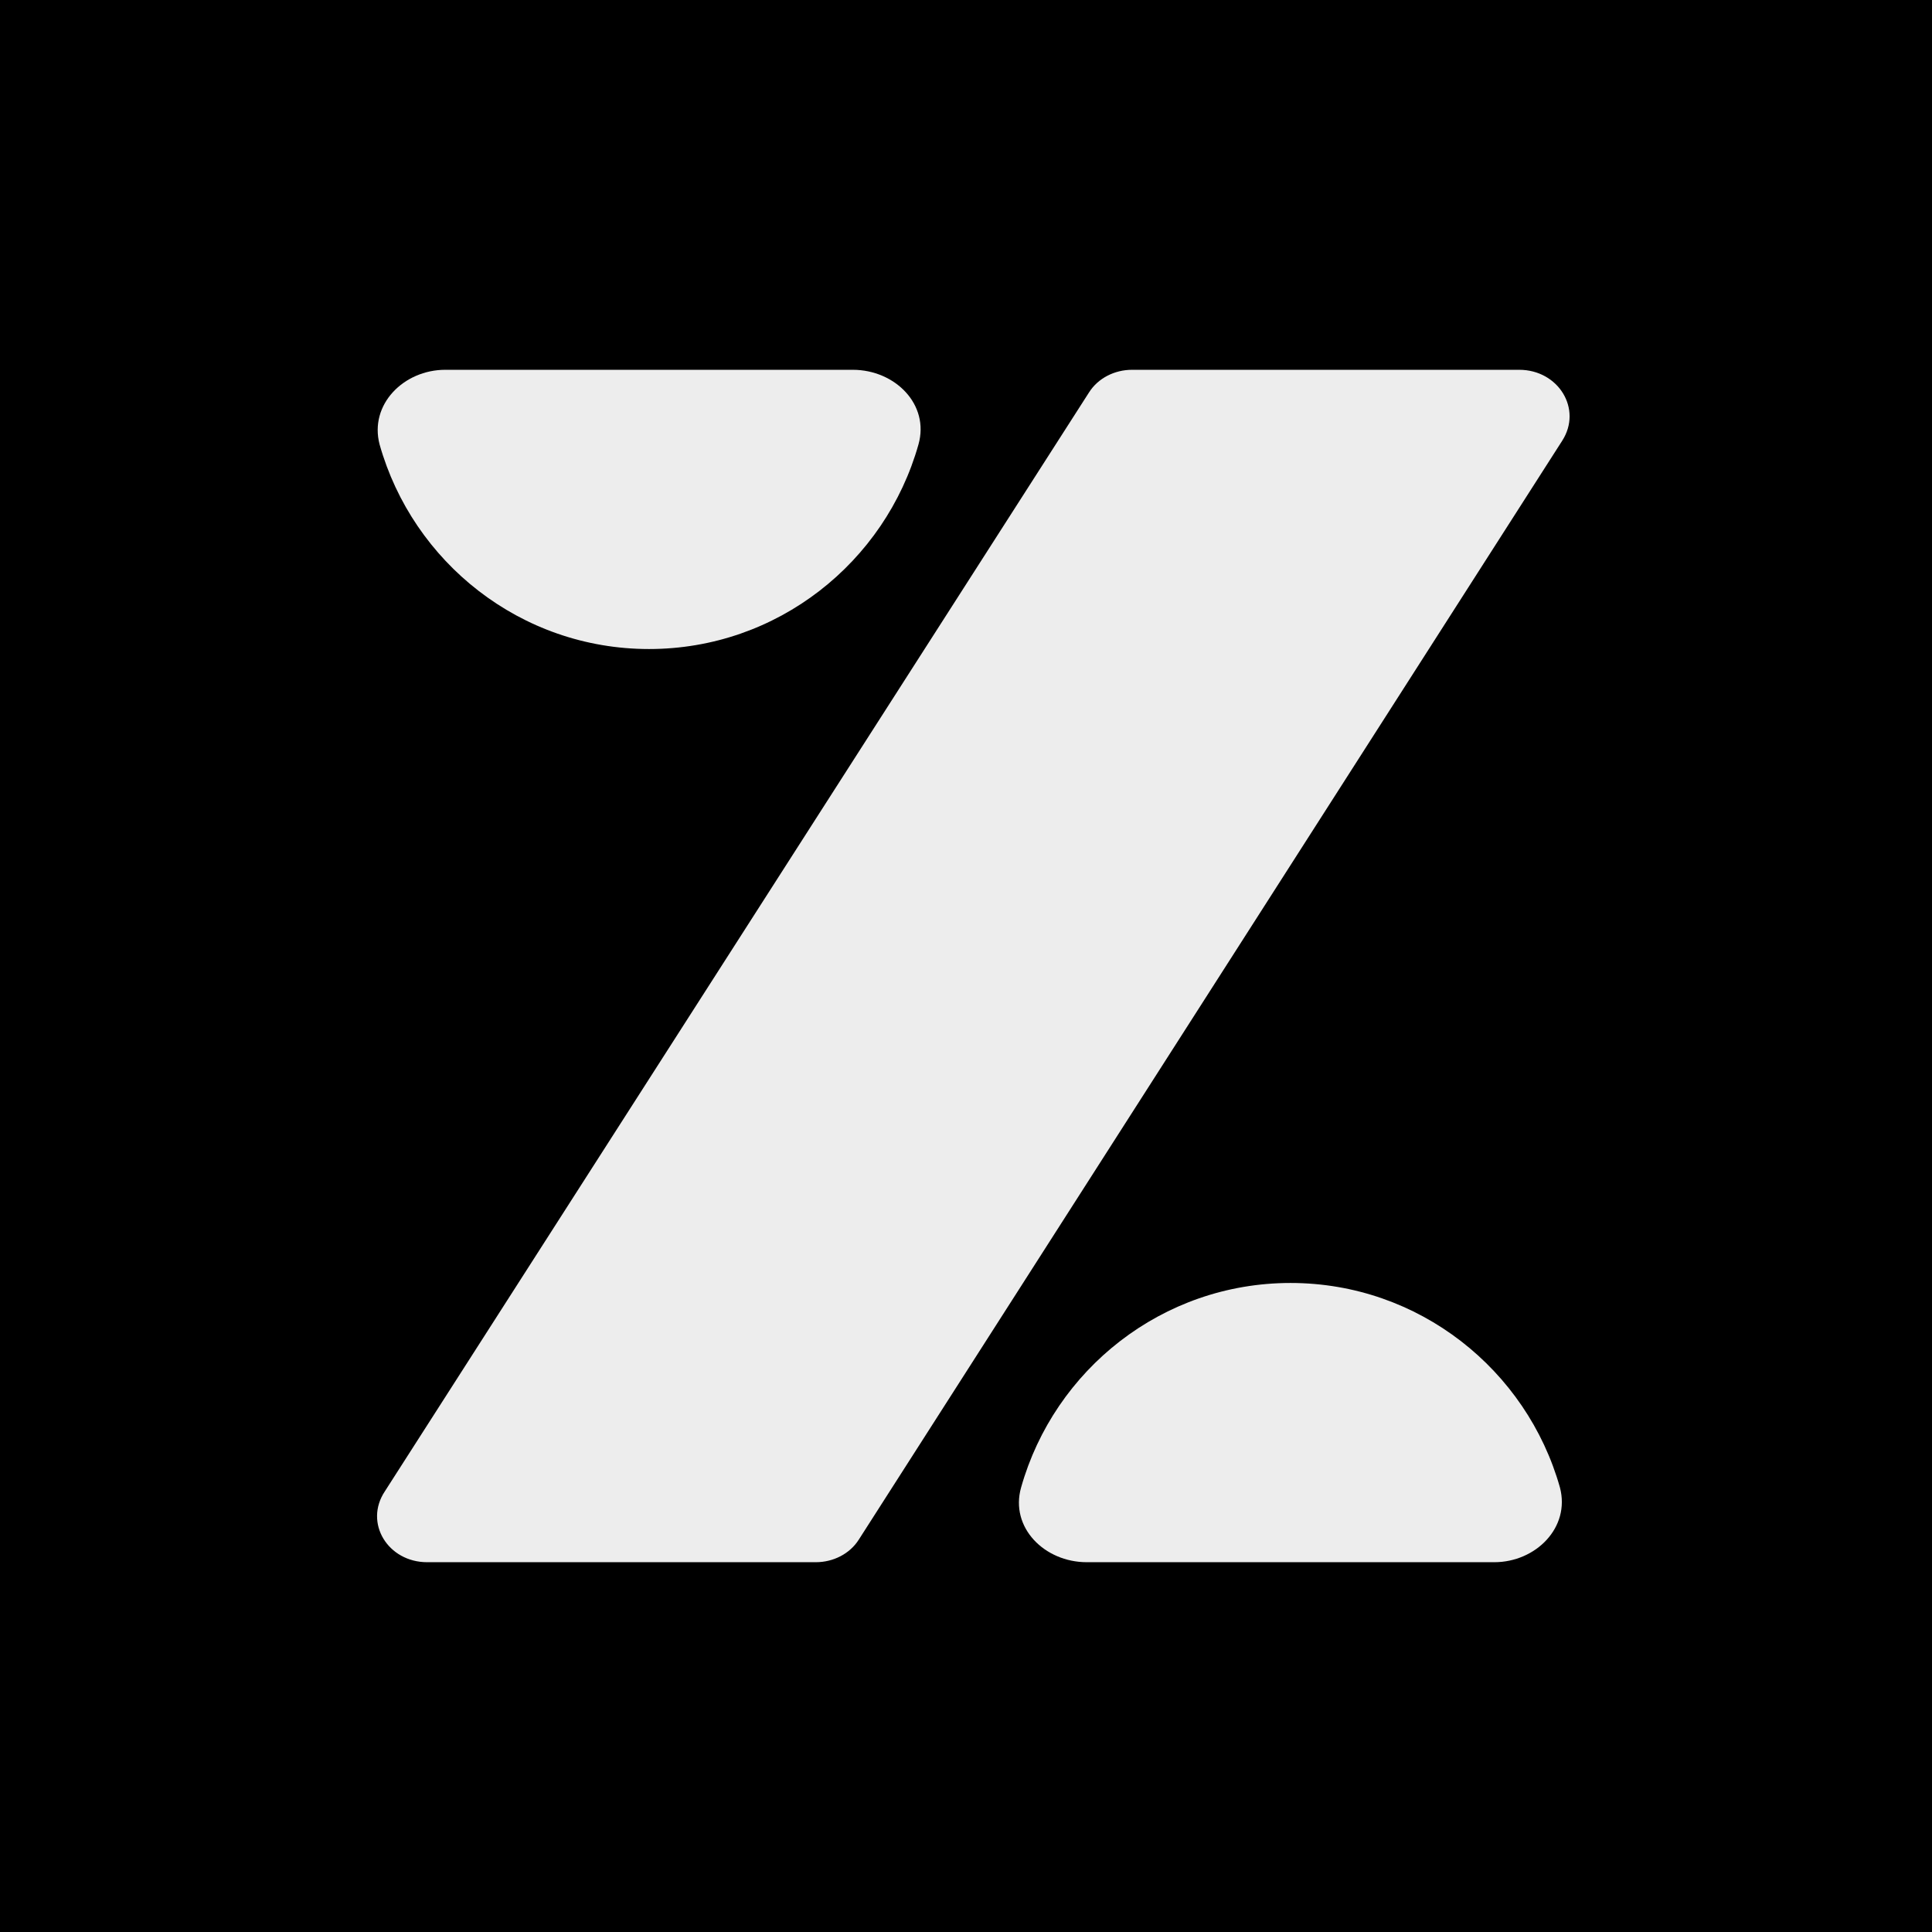 <?xml version="1.0" encoding="utf-8"?>
<!-- Generator: Adobe Illustrator 27.0.0, SVG Export Plug-In . SVG Version: 6.00 Build 0)  -->
<svg version="1.1" id="Layer_1" xmlns="http://www.w3.org/2000/svg" xmlns:xlink="http://www.w3.org/1999/xlink" x="0px" y="0px"
	 viewBox="0 0 256 256" style="enable-background:new 0 0 256 256;" xml:space="preserve">
<style type="text/css">
	.st0{fill:#FEFEFE;fill-opacity:0.933;}
</style>
<rect width="256" height="256"/>
<path class="st0" d="M121.7,58.9c1.5-5.3-3.1-9.9-8.7-9.9H59c-5.5,0-10.1,4.6-8.7,9.9C54.7,74.5,69,86,86,86
	C103,86,117.3,74.5,121.7,58.9z"/>
<path class="st0" d="M135.3,197.1c-1.5,5.3,3.1,9.9,8.7,9.9h54c5.5,0,10.1-4.6,8.7-9.9C202.3,181.5,188,170,171,170
	S139.7,181.5,135.3,197.1z"/>
<path class="st0" d="M144.3,52c1.2-1.9,3.4-3,5.7-3h51.3c5.2,0,8.4,5.2,5.7,9.4L113.8,204c-1.2,1.9-3.4,3-5.7,3H56.6
	c-5.2,0-8.4-5.2-5.6-9.4L144.3,52z"/>
</svg>
